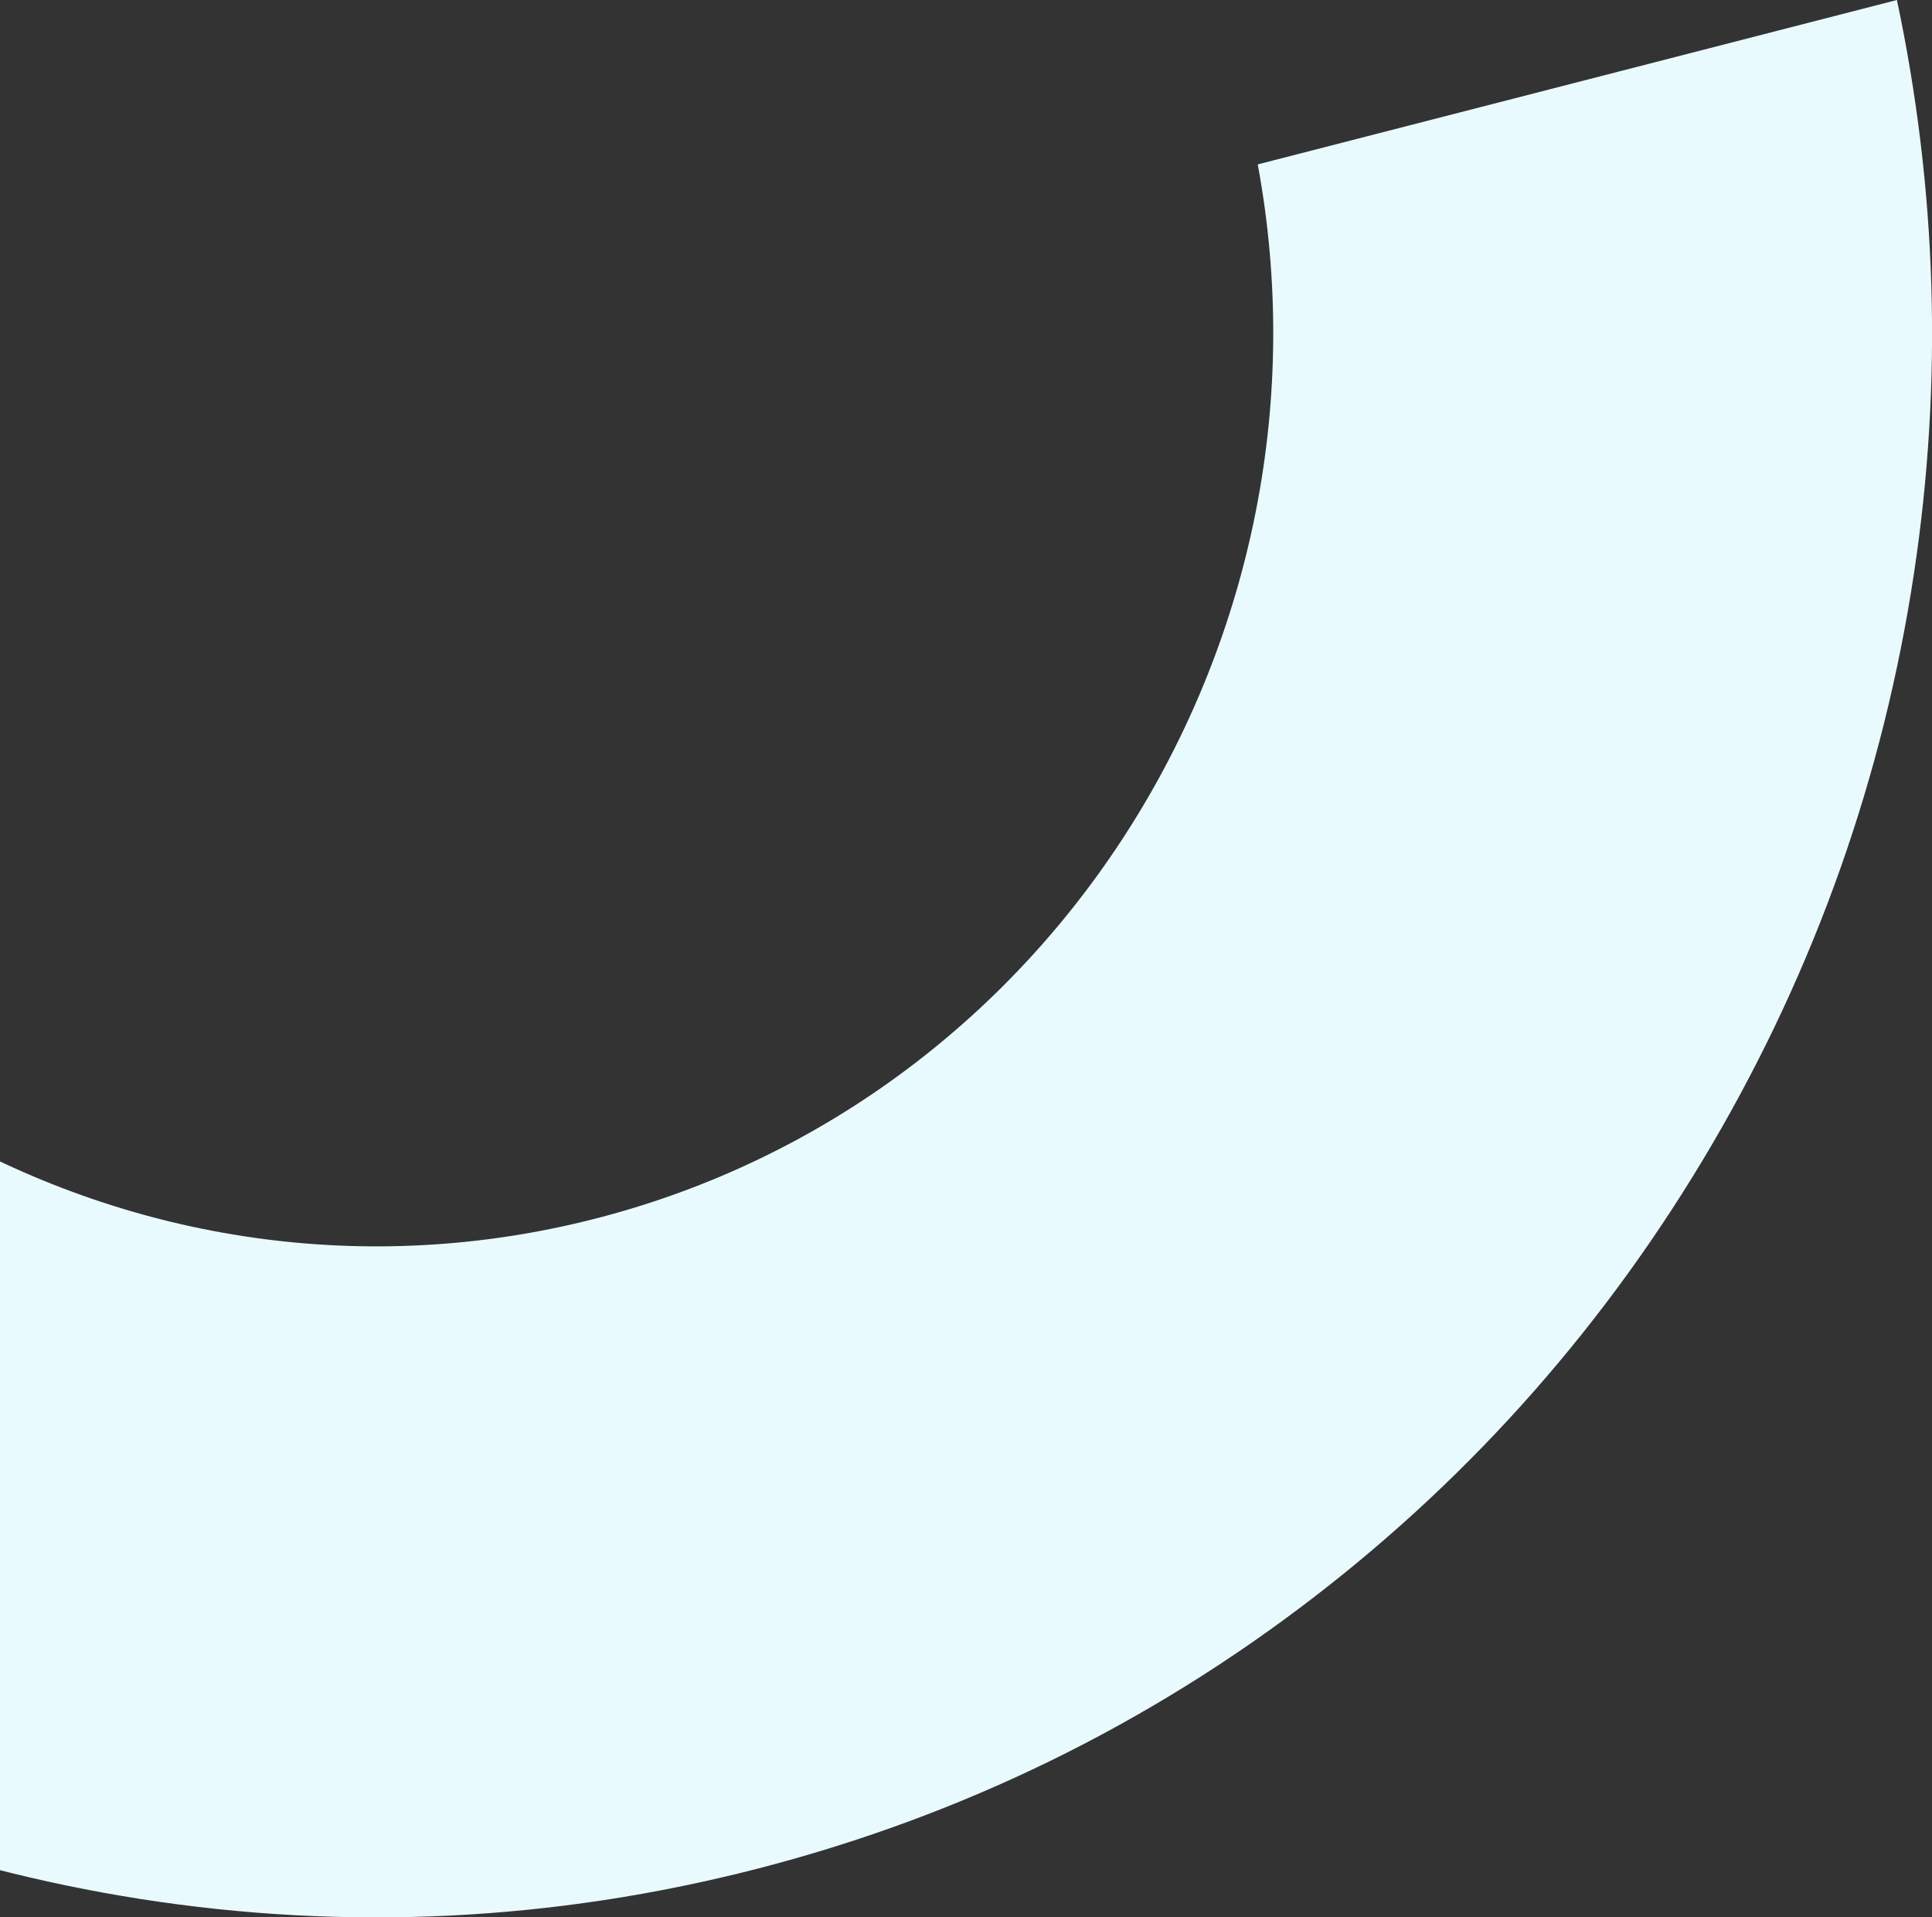 <svg xmlns="http://www.w3.org/2000/svg" width="128" height="127" viewBox="0 0 128 127" fill="none"><rect x="0" y="0" width="128" height="127" fill="#333333" stroke="none"/><g clip-path="url(#clip0_222_118)"><path d="M-57.278 85.326C-49.24 96.152 -39.342 105.174 -27.858 112.151C-16.374 119.128 -3.877 123.711 9.29 125.78C22.938 127.919 36.695 127.249 50.166 123.78C63.642 120.312 76.059 114.255 87.073 105.776C97.704 97.591 106.566 87.51 113.419 75.817C120.271 64.124 124.777 51.397 126.804 37.987C128.721 25.317 128.338 12.554 125.676 0L83.329 10.89C89.094 42.021 70.059 72.841 39.489 80.707C8.924 88.568 -22.202 70.65 -31.648 40.461L-74 51.35C-70.491 63.691 -64.875 75.106 -57.278 85.326Z" fill="#E9FAFF"></path></g><defs><clipPath id="clip0_222_118"><rect width="202" height="127" fill="white" transform="translate(-74)"></rect></clipPath></defs></svg>